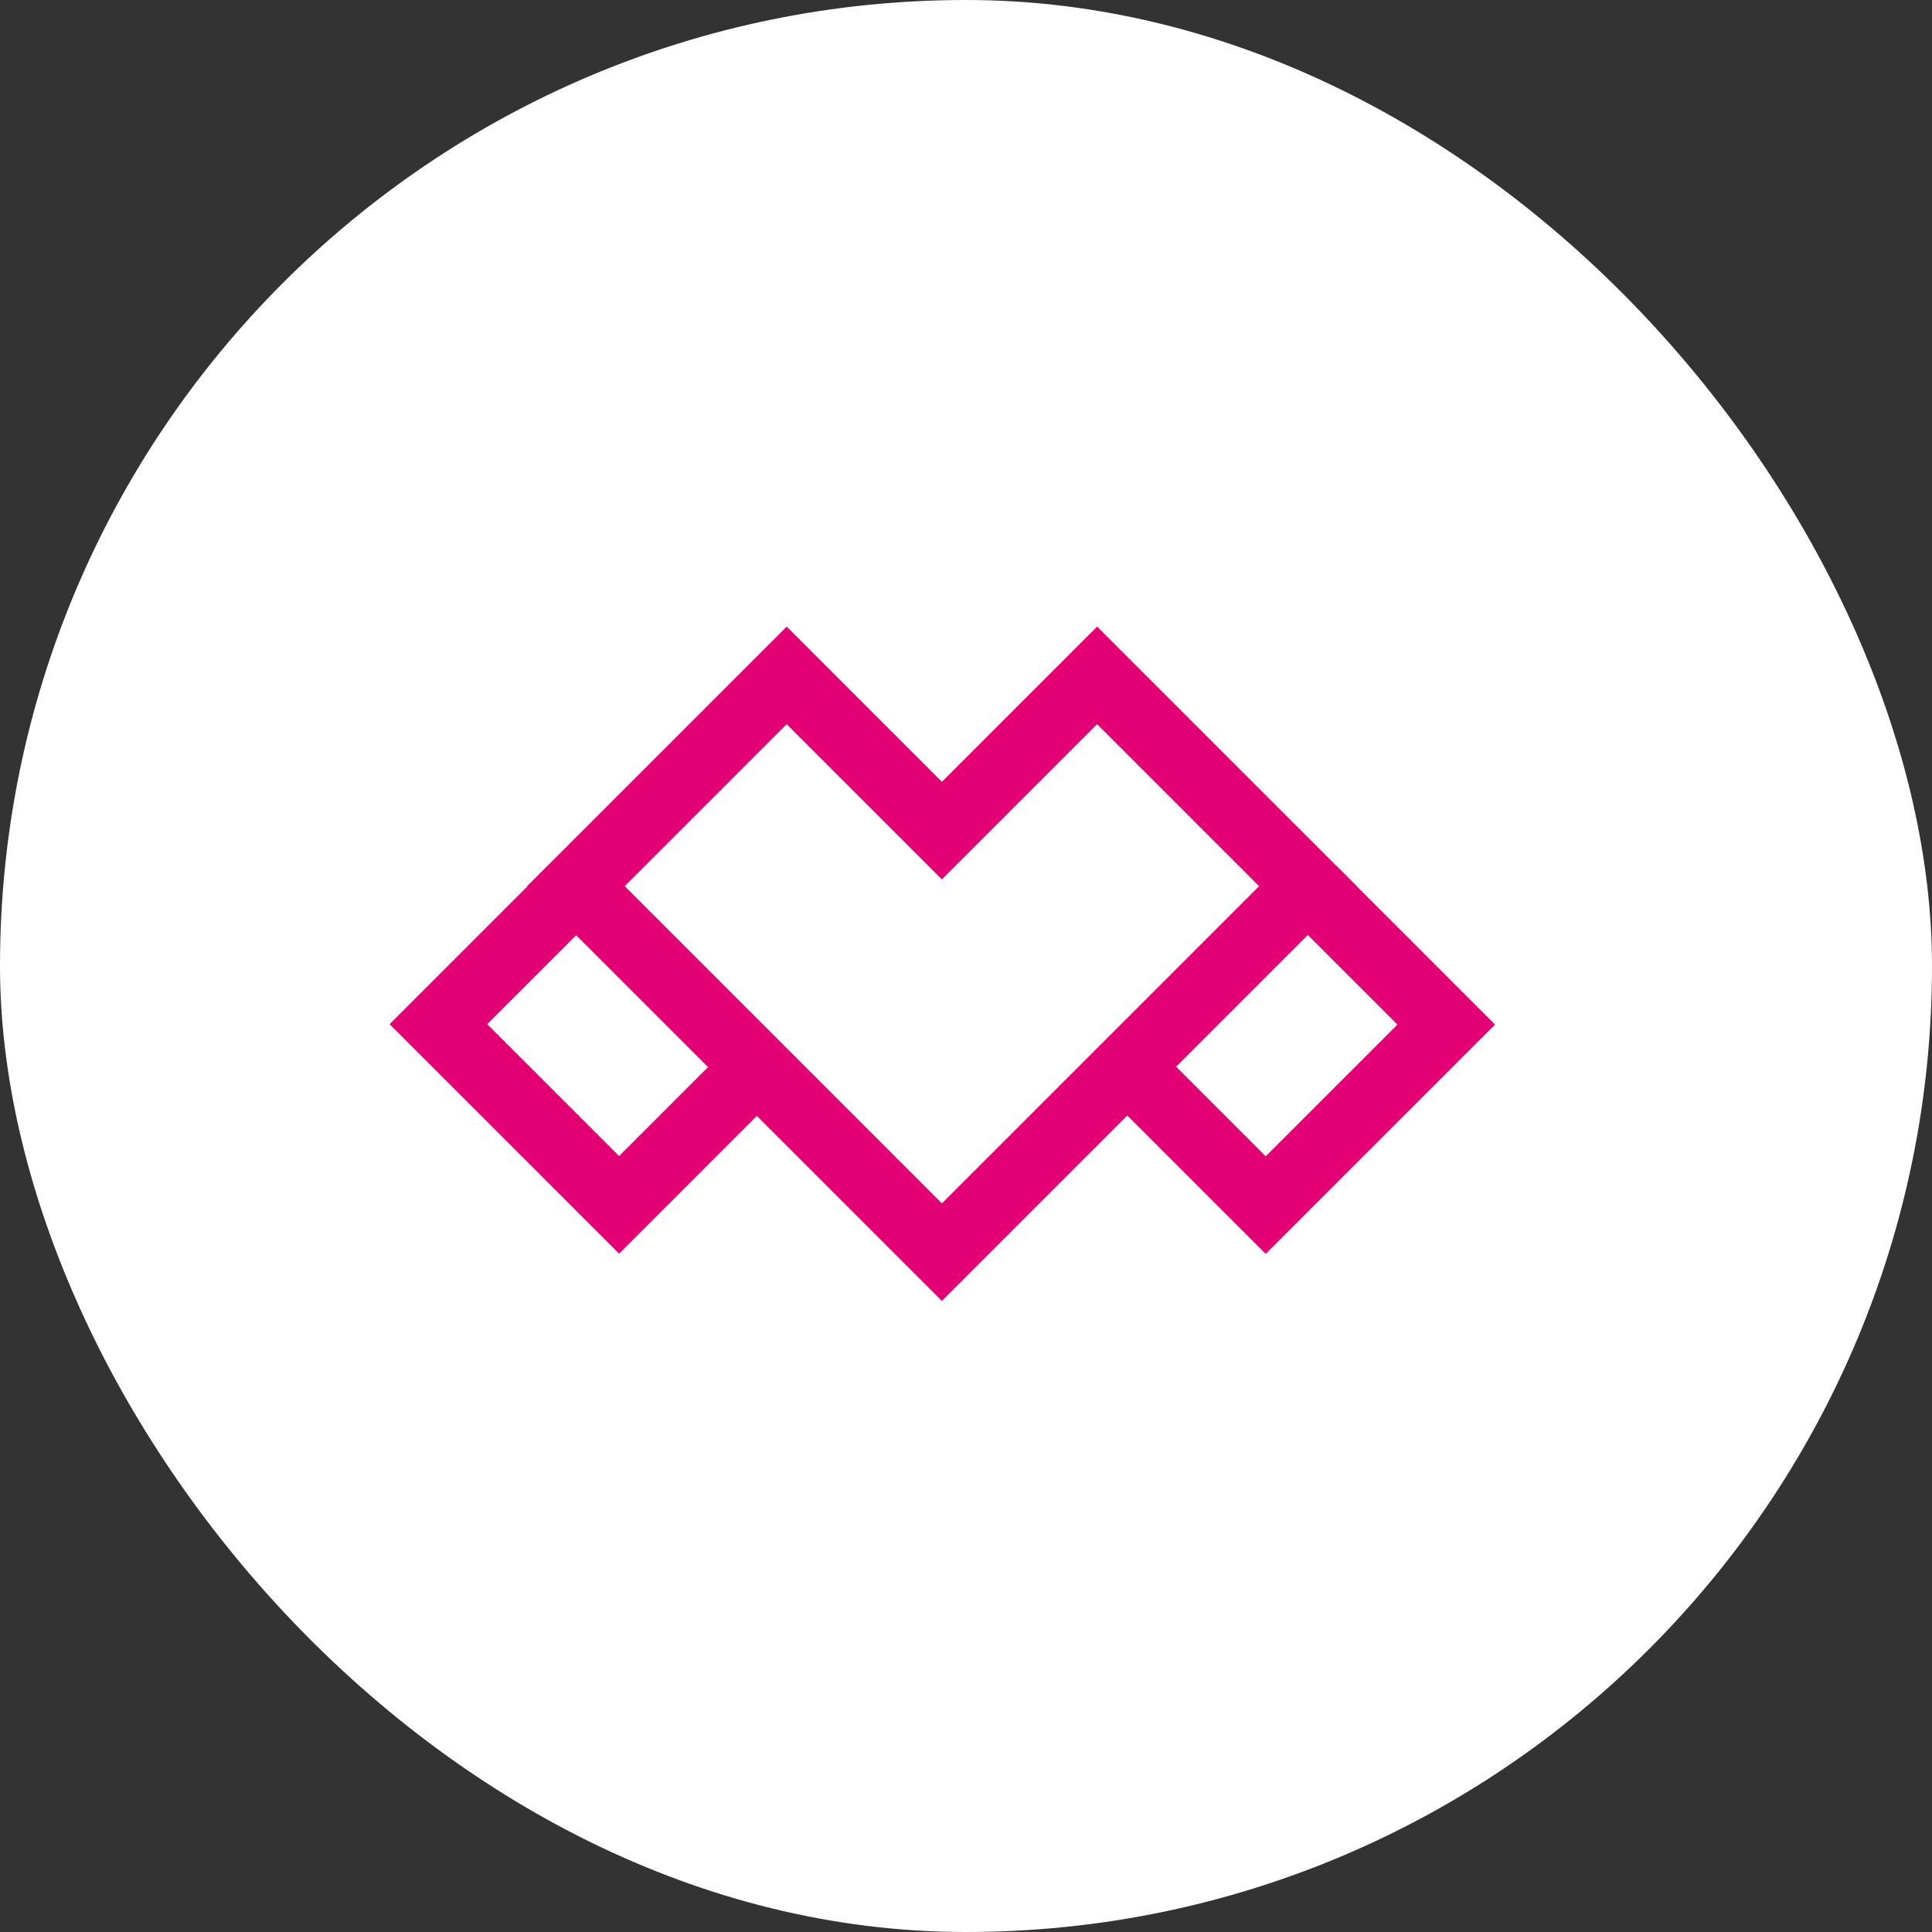 <svg width="84" height="84" viewBox="0 0 84 84" fill="none" xmlns="http://www.w3.org/2000/svg">
<rect x="0" y="0" width="84" height="84" fill="#333333" stroke="none"/>
<rect width="84" height="84" rx="42" fill="white"/>
<path fill-rule="evenodd" clip-rule="evenodd" d="M21.182 44.529L25.954 39.757L23.832 37.636L16.939 44.529L26.917 54.506L33.809 47.613L31.688 45.492L26.917 50.263L21.182 44.529Z" fill="#E20074"/>
<path fill-rule="evenodd" clip-rule="evenodd" d="M58.098 37.644L65.001 44.547L55.031 54.516L48.128 47.614L50.25 45.492L55.031 50.274L60.758 44.547L55.977 39.765L58.098 37.644Z" fill="#E20074"/>
<path fill-rule="evenodd" clip-rule="evenodd" d="M34.204 27.244L40.952 33.992L47.7 27.244L58.985 38.529L40.952 56.562L22.919 38.529L34.204 27.244ZM27.161 38.529L40.952 52.32L54.743 38.529L47.7 31.486L40.952 38.234L34.204 31.486L27.161 38.529Z" fill="#E20074"/>
</svg>
